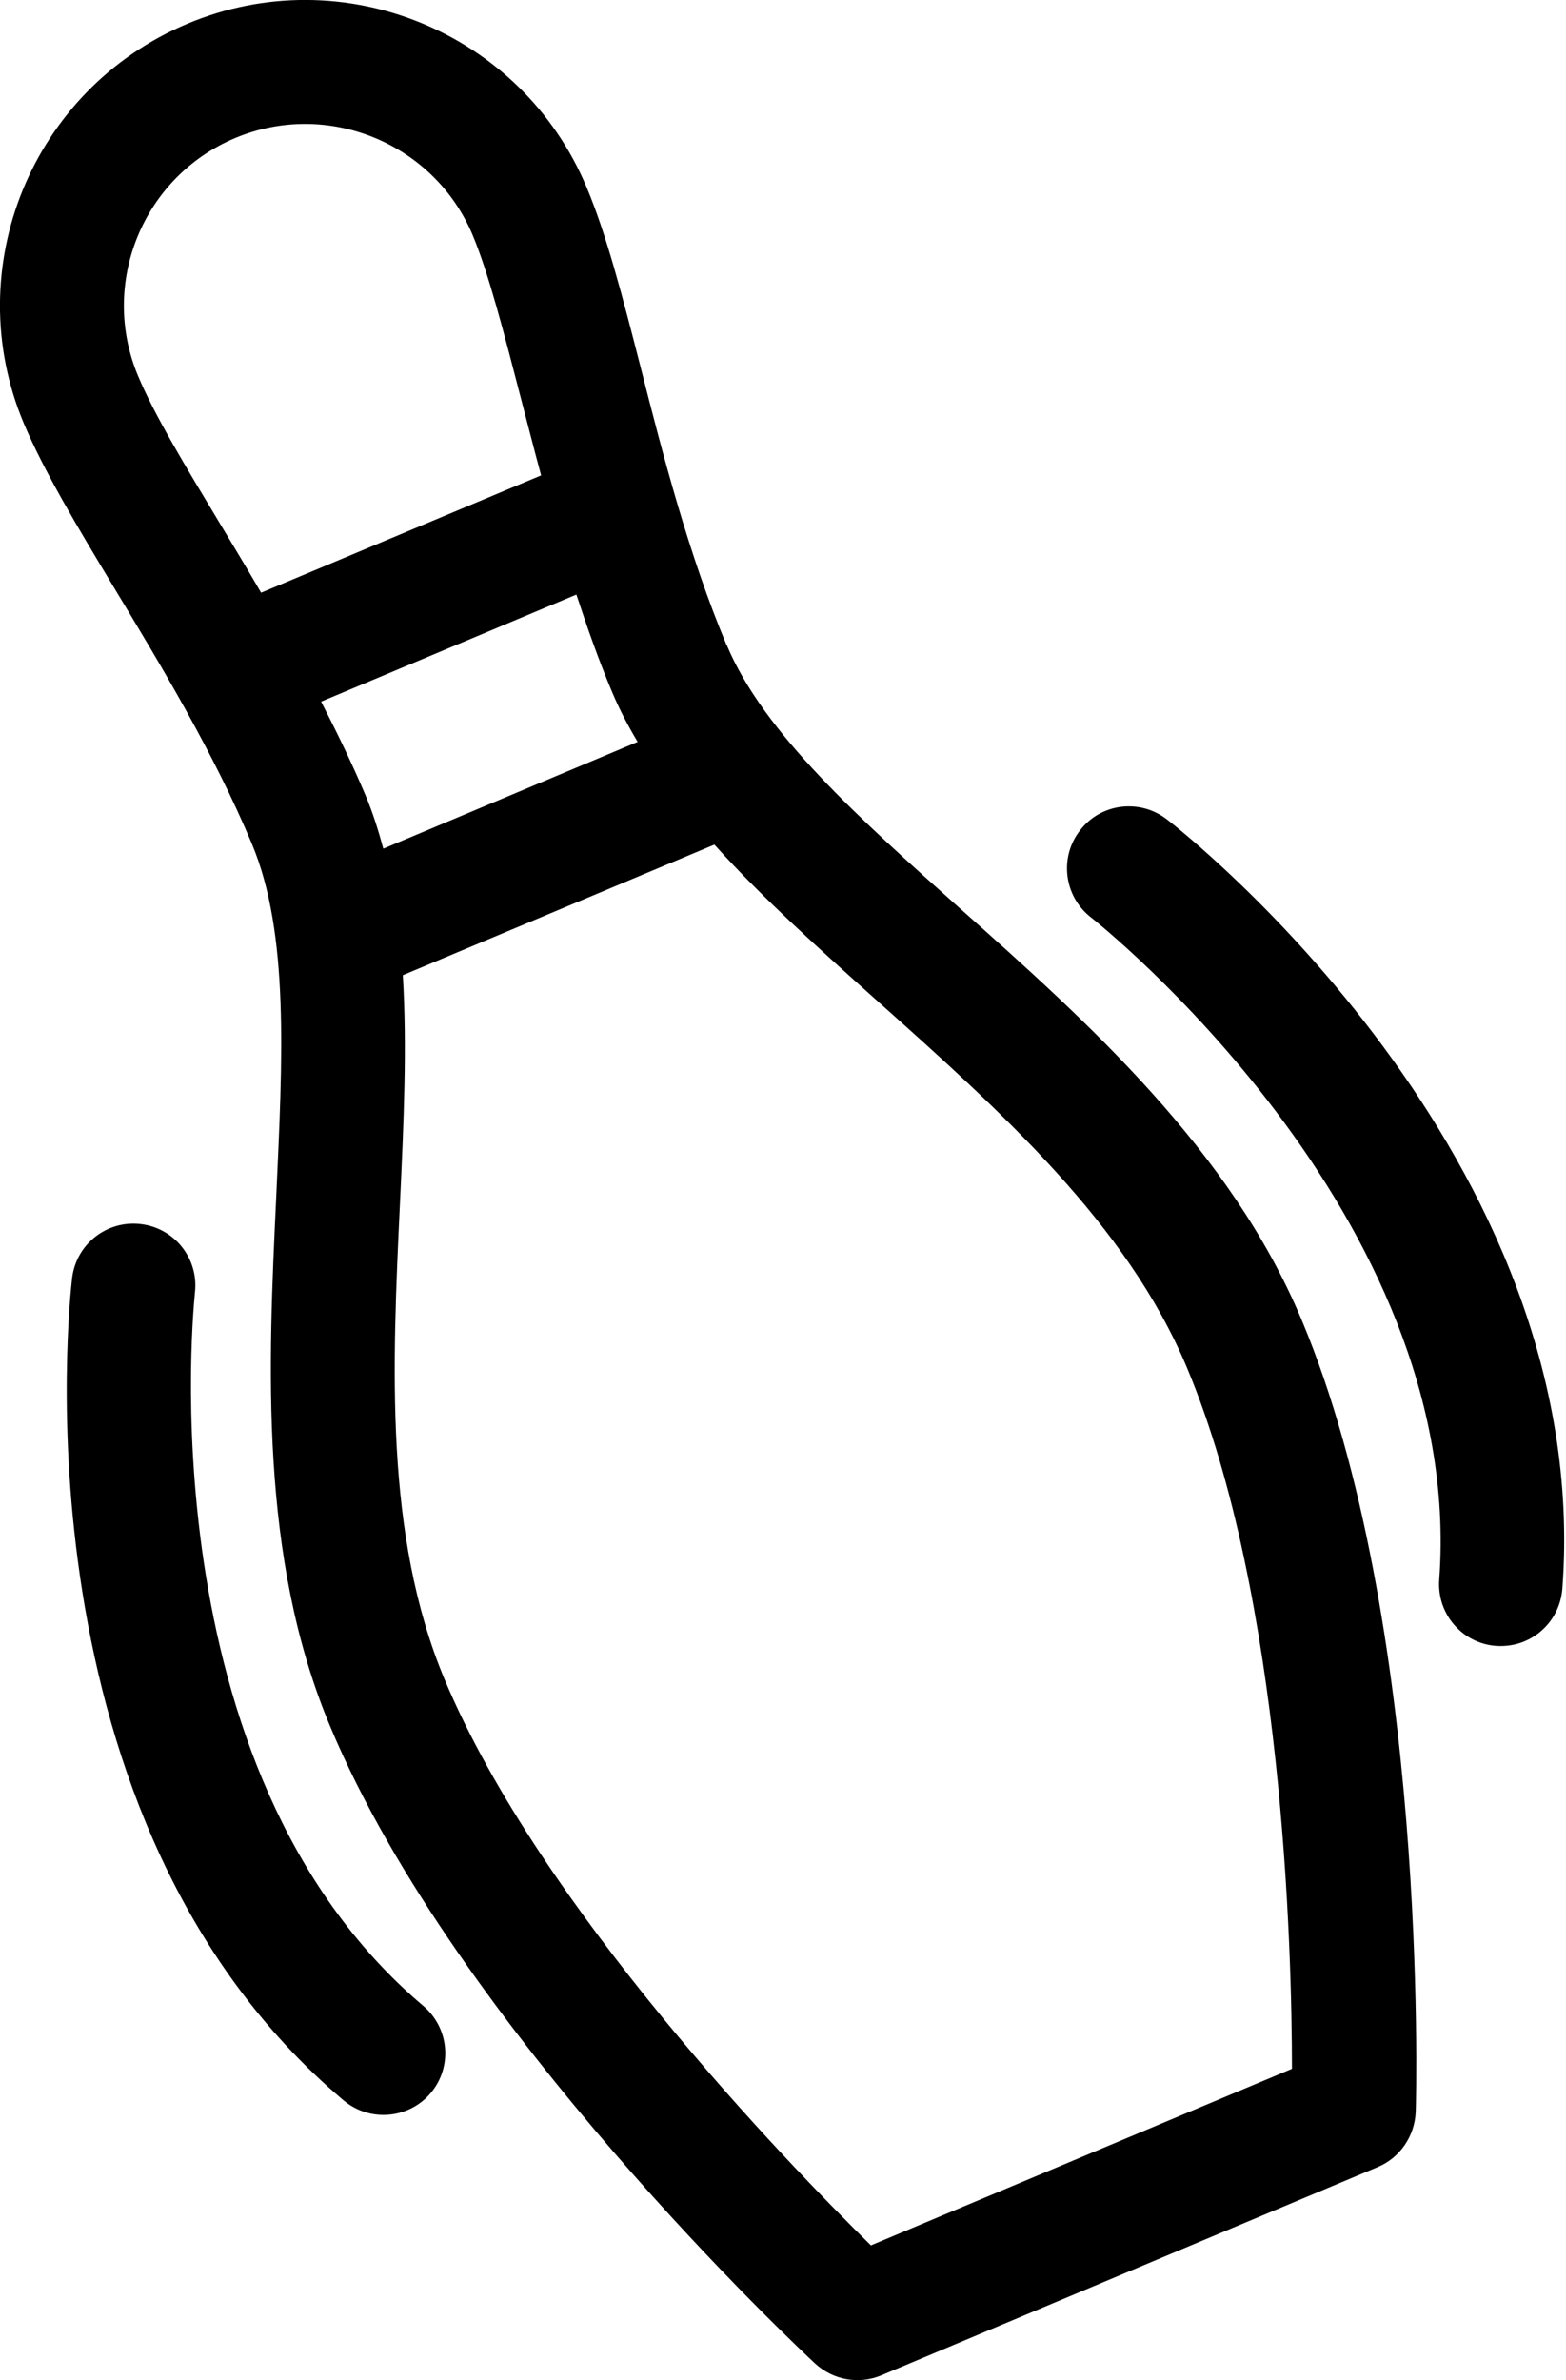 <?xml version="1.0" encoding="UTF-8" standalone="no"?>
<svg xmlns="http://www.w3.org/2000/svg" xmlns:xlink="http://www.w3.org/1999/xlink" xmlns:serif="http://www.serif.com/" width="52" height="79" viewBox="0 0 52 79" version="1.1" xml:space="preserve" style="fill-rule:evenodd;clip-rule:evenodd;stroke-linejoin:round;stroke-miterlimit:2;">
    <path d="M24.121,21.399c-1.253,-2.99 -2.106,-6.287 -2.845,-9.195c-0.607,-2.373 -1.141,-4.427 -1.798,-5.989c-2.158,-5.157 -8.106,-7.592 -13.263,-5.424c-5.157,2.168 -7.592,8.116 -5.424,13.263c0.658,1.561 1.746,3.379 3.01,5.475c1.551,2.568 3.308,5.486 4.561,8.475c1.254,2.99 1.017,7.181 0.812,11.691c-0.267,5.62 -0.575,11.989 1.798,17.629c4.191,10.006 15.615,20.68 16.098,21.132c0.595,0.544 1.448,0.698 2.188,0.39l16.488,-6.914c0.74,-0.308 1.233,-1.027 1.264,-1.839c0.02,-0.657 0.411,-16.283 -3.791,-26.289c-2.363,-5.64 -7.119,-9.893 -11.321,-13.632c-3.37,-3.01 -6.544,-5.845 -7.767,-8.763l-0.01,-0.01Zm-13.458,1.89l8.476,-3.554c0.359,1.089 0.739,2.177 1.191,3.246c0.237,0.565 0.524,1.109 0.843,1.644l-8.445,3.544c-0.164,-0.606 -0.349,-1.192 -0.585,-1.757c-0.452,-1.068 -0.956,-2.106 -1.48,-3.123Zm-2.855,-18.707c3.061,-1.284 6.605,0.164 7.889,3.226c0.534,1.284 1.028,3.205 1.603,5.424c0.216,0.822 0.431,1.674 0.668,2.547l-9.298,3.894c-0.452,-0.781 -0.914,-1.541 -1.345,-2.26c-1.182,-1.962 -2.209,-3.657 -2.743,-4.941c-1.284,-3.062 0.164,-6.606 3.226,-7.89Zm35.103,64.083l-13.992,5.866c-2.784,-2.743 -10.962,-11.177 -14.157,-18.789c-2.003,-4.788 -1.736,-10.407 -1.479,-15.841c0.123,-2.62 0.236,-5.157 0.093,-7.531l10.345,-4.335c1.592,1.767 3.482,3.462 5.434,5.209c4.058,3.626 8.26,7.376 10.263,12.163c3.184,7.602 3.482,19.355 3.482,23.269l0.011,-0.011Z" style="fill-rule:nonzero;"></path>
    <path d="M38.74,27.193c-0.894,-0.688 -2.188,-0.534 -2.877,0.37c-0.698,0.893 -0.534,2.188 0.36,2.886c0.123,0.093 12.471,9.842 11.567,21.985c-0.082,1.13 0.761,2.116 1.891,2.198c0.339,0.021 0.657,-0.031 0.945,-0.154c0.688,-0.287 1.191,-0.945 1.253,-1.746c1.079,-14.372 -12.564,-25.097 -13.149,-25.549l0.01,0.01Z" style="fill-rule:nonzero;"></path>
    <path d="M6.472,42.911c0.134,-1.13 -0.668,-2.147 -1.798,-2.281c-1.13,-0.134 -2.147,0.668 -2.28,1.798c-0.083,0.729 -2.004,17.978 9.009,27.285c0.606,0.514 1.428,0.617 2.127,0.329c0.287,-0.123 0.554,-0.308 0.77,-0.565c0.73,-0.863 0.627,-2.157 -0.246,-2.897c-9.308,-7.869 -7.592,-23.505 -7.582,-23.659l0,-0.01Z" style="fill-rule:nonzero;"></path>
</svg>
